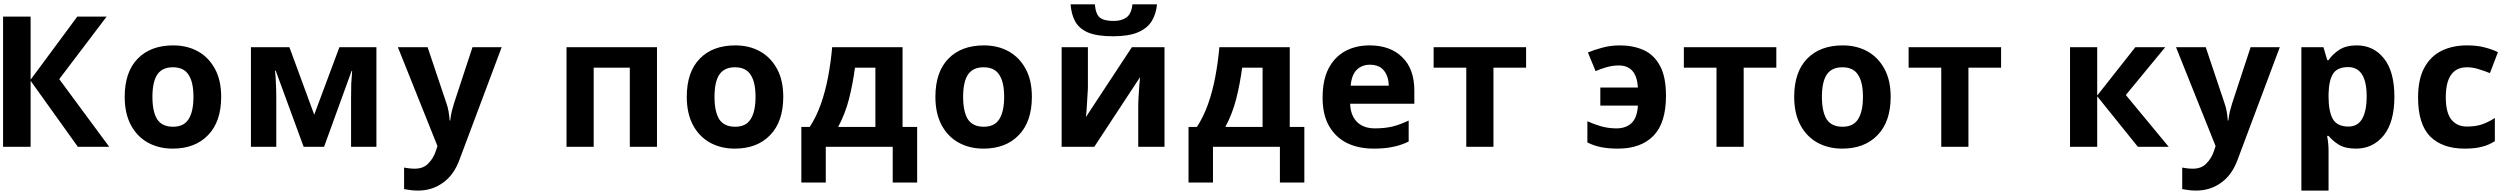 <?xml version="1.0" encoding="UTF-8"?> <svg xmlns="http://www.w3.org/2000/svg" width="562" height="43" viewBox="0 0 562 43" fill="none"> <path d="M24.552 33H17.5L6.881 18.158V33H0.69V3.726H6.881V17.912L17.377 3.726H23.978L13.318 17.789L24.552 33ZM49.721 21.766C49.721 25.483 48.737 28.353 46.769 30.376C44.828 32.399 42.177 33.41 38.815 33.41C36.737 33.41 34.879 32.959 33.239 32.057C31.626 31.155 30.355 29.843 29.426 28.121C28.497 26.372 28.032 24.253 28.032 21.766C28.032 18.049 29.002 15.192 30.943 13.197C32.883 11.202 35.548 10.204 38.938 10.204C41.042 10.204 42.901 10.655 44.514 11.557C46.127 12.459 47.398 13.771 48.327 15.493C49.256 17.188 49.721 19.279 49.721 21.766ZM34.264 21.766C34.264 23.98 34.619 25.661 35.33 26.809C36.068 27.93 37.257 28.49 38.897 28.49C40.51 28.49 41.671 27.93 42.382 26.809C43.12 25.661 43.489 23.98 43.489 21.766C43.489 19.552 43.12 17.898 42.382 16.805C41.671 15.684 40.496 15.124 38.856 15.124C37.243 15.124 36.068 15.684 35.33 16.805C34.619 17.898 34.264 19.552 34.264 21.766ZM84.618 10.614V33H78.919V22.012C78.919 20.919 78.932 19.853 78.96 18.814C79.014 17.775 79.083 16.819 79.165 15.944H79.042L72.851 33H68.259L61.986 15.903H61.822C61.931 16.805 61.999 17.775 62.027 18.814C62.081 19.825 62.109 20.946 62.109 22.176V33H56.41V10.614H65.061L70.637 25.784L76.295 10.614H84.618ZM89.445 10.614H96.128L100.351 23.201C100.57 23.802 100.734 24.431 100.843 25.087C100.953 25.716 101.035 26.385 101.089 27.096H101.212C101.294 26.385 101.404 25.716 101.54 25.087C101.704 24.431 101.882 23.802 102.073 23.201L106.214 10.614H112.774L103.303 35.87C102.456 38.193 101.212 39.929 99.572 41.077C97.96 42.252 96.087 42.84 93.955 42.84C93.272 42.84 92.671 42.799 92.151 42.717C91.659 42.662 91.222 42.594 90.839 42.512V37.674C91.14 37.729 91.495 37.783 91.905 37.838C92.343 37.893 92.794 37.92 93.258 37.92C94.543 37.92 95.554 37.524 96.292 36.731C97.058 35.966 97.618 35.036 97.973 33.943L98.342 32.836L89.445 10.614ZM147.69 10.614V33H141.581V15.206H133.463V33H127.354V10.614H147.69ZM176.076 21.766C176.076 25.483 175.092 28.353 173.124 30.376C171.183 32.399 168.532 33.41 165.17 33.41C163.093 33.41 161.234 32.959 159.594 32.057C157.981 31.155 156.71 29.843 155.781 28.121C154.852 26.372 154.387 24.253 154.387 21.766C154.387 18.049 155.357 15.192 157.298 13.197C159.239 11.202 161.904 10.204 165.293 10.204C167.398 10.204 169.256 10.655 170.869 11.557C172.482 12.459 173.753 13.771 174.682 15.493C175.611 17.188 176.076 19.279 176.076 21.766ZM160.619 21.766C160.619 23.98 160.974 25.661 161.685 26.809C162.423 27.93 163.612 28.49 165.252 28.49C166.865 28.49 168.026 27.93 168.737 26.809C169.475 25.661 169.844 23.98 169.844 21.766C169.844 19.552 169.475 17.898 168.737 16.805C168.026 15.684 166.851 15.124 165.211 15.124C163.598 15.124 162.423 15.684 161.685 16.805C160.974 17.898 160.619 19.552 160.619 21.766ZM202.896 10.614V28.531H206.176V41.036H200.682V33H185.635V41.036H180.141V28.531H182.027C183.011 27.028 183.845 25.319 184.528 23.406C185.211 21.465 185.758 19.402 186.168 17.215C186.578 15.028 186.879 12.828 187.07 10.614H202.896ZM192.195 15.206C191.867 17.693 191.416 20.058 190.842 22.299C190.268 24.513 189.462 26.59 188.423 28.531H196.787V15.206H192.195ZM231.967 21.766C231.967 25.483 230.983 28.353 229.015 30.376C227.075 32.399 224.423 33.41 221.061 33.41C218.984 33.41 217.125 32.959 215.485 32.057C213.873 31.155 212.602 29.843 211.672 28.121C210.743 26.372 210.278 24.253 210.278 21.766C210.278 18.049 211.249 15.192 213.189 13.197C215.13 11.202 217.795 10.204 221.184 10.204C223.289 10.204 225.148 10.655 226.76 11.557C228.373 12.459 229.644 13.771 230.573 15.493C231.503 17.188 231.967 19.279 231.967 21.766ZM216.51 21.766C216.51 23.98 216.866 25.661 217.576 26.809C218.314 27.93 219.503 28.49 221.143 28.49C222.756 28.49 223.918 27.93 224.628 26.809C225.366 25.661 225.735 23.98 225.735 21.766C225.735 19.552 225.366 17.898 224.628 16.805C223.918 15.684 222.742 15.124 221.102 15.124C219.49 15.124 218.314 15.684 217.576 16.805C216.866 17.898 216.51 19.552 216.51 21.766ZM260.099 0.979C259.963 2.4 259.566 3.658 258.91 4.751C258.254 5.817 257.229 6.651 255.835 7.252C254.441 7.853 252.569 8.154 250.218 8.154C247.813 8.154 245.927 7.867 244.56 7.293C243.221 6.692 242.264 5.858 241.69 4.792C241.116 3.726 240.775 2.455 240.665 0.979H246.118C246.255 2.482 246.638 3.48 247.266 3.972C247.895 4.464 248.92 4.71 250.341 4.71C251.517 4.71 252.473 4.45 253.211 3.931C253.977 3.384 254.428 2.4 254.564 0.979H260.099ZM244.56 19.47C244.56 19.935 244.533 20.509 244.478 21.192C244.451 21.875 244.41 22.572 244.355 23.283C244.328 23.994 244.287 24.622 244.232 25.169C244.178 25.716 244.137 26.098 244.109 26.317L254.441 10.614H261.78V33H255.876V24.062C255.876 23.324 255.904 22.518 255.958 21.643C256.013 20.741 256.068 19.907 256.122 19.142C256.204 18.349 256.259 17.748 256.286 17.338L245.995 33H238.656V10.614H244.56V19.47ZM289.936 10.614V28.531H293.216V41.036H287.722V33H272.675V41.036H267.181V28.531H269.067C270.051 27.028 270.885 25.319 271.568 23.406C272.251 21.465 272.798 19.402 273.208 17.215C273.618 15.028 273.919 12.828 274.11 10.614H289.936ZM279.235 15.206C278.907 17.693 278.456 20.058 277.882 22.299C277.308 24.513 276.502 26.59 275.463 28.531H283.827V15.206H279.235ZM307.897 10.204C310.985 10.204 313.432 11.092 315.236 12.869C317.04 14.618 317.942 17.119 317.942 20.372V23.324H303.51C303.564 25.046 304.07 26.399 305.027 27.383C306.011 28.367 307.364 28.859 309.086 28.859C310.534 28.859 311.846 28.722 313.022 28.449C314.197 28.148 315.413 27.697 316.671 27.096V31.811C315.577 32.358 314.416 32.754 313.186 33C311.983 33.273 310.521 33.41 308.799 33.41C306.557 33.41 304.576 33 302.854 32.18C301.132 31.333 299.779 30.062 298.795 28.367C297.811 26.672 297.319 24.54 297.319 21.971C297.319 19.347 297.756 17.174 298.631 15.452C299.533 13.703 300.776 12.391 302.362 11.516C303.947 10.641 305.792 10.204 307.897 10.204ZM307.938 14.55C306.762 14.55 305.778 14.933 304.986 15.698C304.22 16.463 303.769 17.652 303.633 19.265H312.202C312.174 17.898 311.819 16.778 311.136 15.903C310.452 15.001 309.386 14.55 307.938 14.55ZM343.067 15.206H335.728V33H329.619V15.206H322.28V10.614H343.067V15.206ZM363.731 33.41C362.31 33.41 361.039 33.301 359.918 33.082C358.825 32.863 357.8 32.508 356.843 32.016V27.26C357.827 27.697 358.866 28.08 359.959 28.408C361.08 28.709 362.228 28.859 363.403 28.859C364.797 28.859 365.918 28.463 366.765 27.67C367.613 26.877 368.091 25.565 368.2 23.734H359.754V19.675H368.2C368.009 16.368 366.574 14.714 363.895 14.714C362.939 14.714 362.009 14.851 361.107 15.124C360.233 15.37 359.426 15.657 358.688 15.985L356.966 11.803C357.841 11.42 358.893 11.065 360.123 10.737C361.381 10.382 362.72 10.204 364.141 10.204C366.109 10.204 367.872 10.546 369.43 11.229C370.988 11.912 372.218 13.074 373.12 14.714C374.05 16.354 374.514 18.636 374.514 21.561C374.514 25.606 373.571 28.599 371.685 30.54C369.799 32.453 367.148 33.41 363.731 33.41ZM399.317 15.206H391.978V33H385.869V15.206H378.53V10.614H399.317V15.206ZM425.023 21.766C425.023 25.483 424.039 28.353 422.071 30.376C420.13 32.399 417.479 33.41 414.117 33.41C412.04 33.41 410.181 32.959 408.541 32.057C406.928 31.155 405.657 29.843 404.728 28.121C403.799 26.372 403.334 24.253 403.334 21.766C403.334 18.049 404.304 15.192 406.245 13.197C408.186 11.202 410.851 10.204 414.24 10.204C416.345 10.204 418.203 10.655 419.816 11.557C421.429 12.459 422.7 13.771 423.629 15.493C424.558 17.188 425.023 19.279 425.023 21.766ZM409.566 21.766C409.566 23.98 409.921 25.661 410.632 26.809C411.37 27.93 412.559 28.49 414.199 28.49C415.812 28.49 416.973 27.93 417.684 26.809C418.422 25.661 418.791 23.98 418.791 21.766C418.791 19.552 418.422 17.898 417.684 16.805C416.973 15.684 415.798 15.124 414.158 15.124C412.545 15.124 411.37 15.684 410.632 16.805C409.921 17.898 409.566 19.552 409.566 21.766ZM449.843 15.206H442.504V33H436.395V15.206H429.056V10.614H449.843V15.206ZM480.019 10.614H486.743L477.887 21.356L487.522 33H480.593L471.45 21.643V33H465.341V10.614H471.45V21.479L480.019 10.614ZM489.168 10.614H495.851L500.074 23.201C500.293 23.802 500.457 24.431 500.566 25.087C500.675 25.716 500.757 26.385 500.812 27.096H500.935C501.017 26.385 501.126 25.716 501.263 25.087C501.427 24.431 501.605 23.802 501.796 23.201L505.937 10.614H512.497L503.026 35.87C502.179 38.193 500.935 39.929 499.295 41.077C497.682 42.252 495.81 42.84 493.678 42.84C492.995 42.84 492.393 42.799 491.874 42.717C491.382 42.662 490.945 42.594 490.562 42.512V37.674C490.863 37.729 491.218 37.783 491.628 37.838C492.065 37.893 492.516 37.92 492.981 37.92C494.266 37.92 495.277 37.524 496.015 36.731C496.78 35.966 497.341 35.036 497.696 33.943L498.065 32.836L489.168 10.614ZM529.813 10.204C532.328 10.204 534.364 11.188 535.922 13.156C537.48 15.097 538.259 17.967 538.259 21.766C538.259 25.565 537.453 28.463 535.84 30.458C534.227 32.426 532.164 33.41 529.649 33.41C528.036 33.41 526.752 33.123 525.795 32.549C524.838 31.948 524.059 31.278 523.458 30.54H523.13C523.349 31.688 523.458 32.781 523.458 33.82V42.84H517.349V10.614H522.31L523.171 13.525H523.458C524.059 12.623 524.866 11.844 525.877 11.188C526.888 10.532 528.2 10.204 529.813 10.204ZM527.845 15.083C526.26 15.083 525.139 15.575 524.483 16.559C523.854 17.543 523.513 19.046 523.458 21.069V21.725C523.458 23.884 523.772 25.552 524.401 26.727C525.057 27.875 526.232 28.449 527.927 28.449C529.321 28.449 530.346 27.875 531.002 26.727C531.685 25.552 532.027 23.871 532.027 21.684C532.027 17.283 530.633 15.083 527.845 15.083ZM554.036 33.41C550.702 33.41 548.119 32.494 546.287 30.663C544.483 28.804 543.581 25.893 543.581 21.93C543.581 19.197 544.046 16.969 544.975 15.247C545.905 13.525 547.189 12.254 548.829 11.434C550.497 10.614 552.41 10.204 554.569 10.204C556.1 10.204 557.426 10.354 558.546 10.655C559.694 10.956 560.692 11.311 561.539 11.721L559.735 16.436C558.779 16.053 557.877 15.739 557.029 15.493C556.209 15.247 555.389 15.124 554.569 15.124C551.399 15.124 549.813 17.379 549.813 21.889C549.813 24.13 550.223 25.784 551.043 26.85C551.891 27.916 553.066 28.449 554.569 28.449C555.854 28.449 556.988 28.285 557.972 27.957C558.956 27.602 559.913 27.123 560.842 26.522V31.729C559.913 32.33 558.929 32.754 557.89 33C556.879 33.273 555.594 33.41 554.036 33.41Z" fill="black"></path> </svg> 